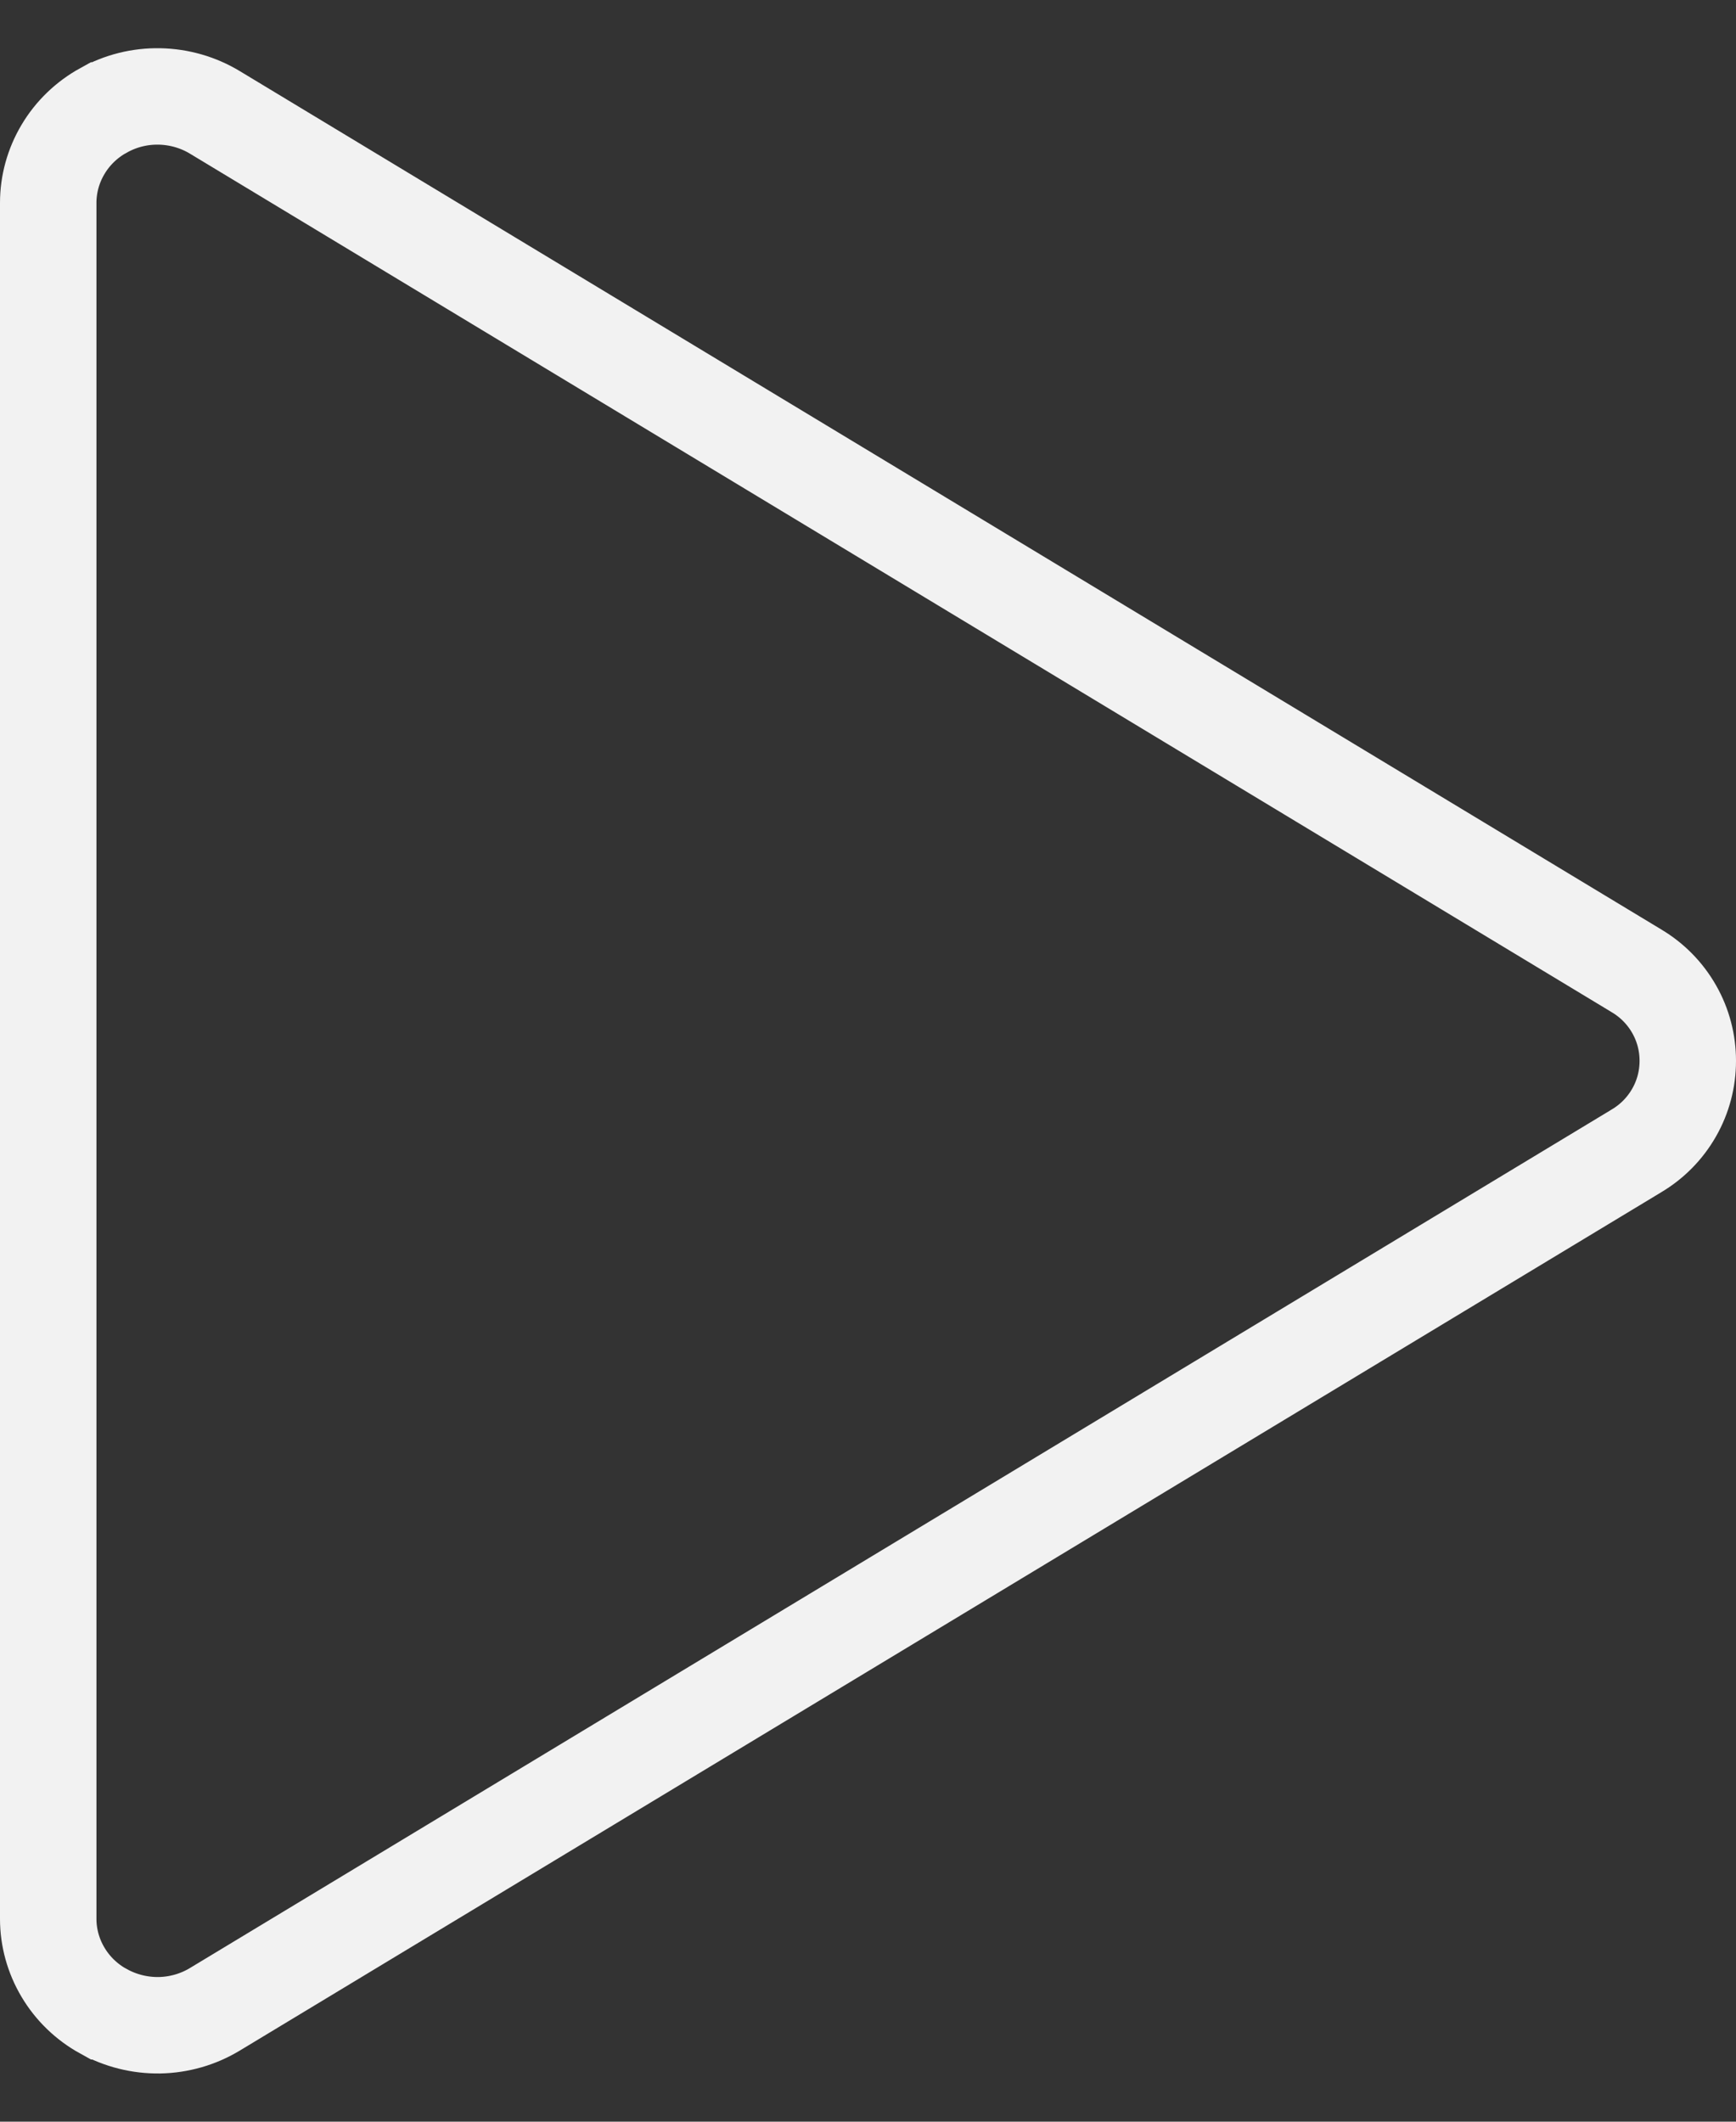 <svg width="18" height="22" viewBox="0 0 18 22" fill="none" xmlns="http://www.w3.org/2000/svg">
<rect x="0" y="0" width="18" height="22" fill="#333333" stroke="none"/>
<path d="M17.5 10.999L17.5 11.001C17.5 11.188 17.452 11.372 17.359 11.535C17.266 11.699 17.131 11.837 16.967 11.934L16.964 11.936L2.229 20.834L2.229 20.834C2.056 20.939 1.857 20.996 1.654 21C1.45 21.003 1.25 20.953 1.073 20.855L1.072 20.855C0.898 20.759 0.753 20.619 0.653 20.45C0.553 20.282 0.5 20.091 0.5 19.897V2.103C0.5 1.909 0.553 1.718 0.653 1.55C0.753 1.381 0.898 1.241 1.072 1.145L1.072 1.145L1.073 1.145C1.25 1.046 1.45 0.996 1.654 1C1.857 1.004 2.056 1.061 2.229 1.166L2.229 1.166L16.964 10.064L16.967 10.066C17.131 10.163 17.266 10.301 17.359 10.465C17.452 10.628 17.5 10.812 17.5 10.999Z" stroke="#F2F2F2"/>
</svg>

